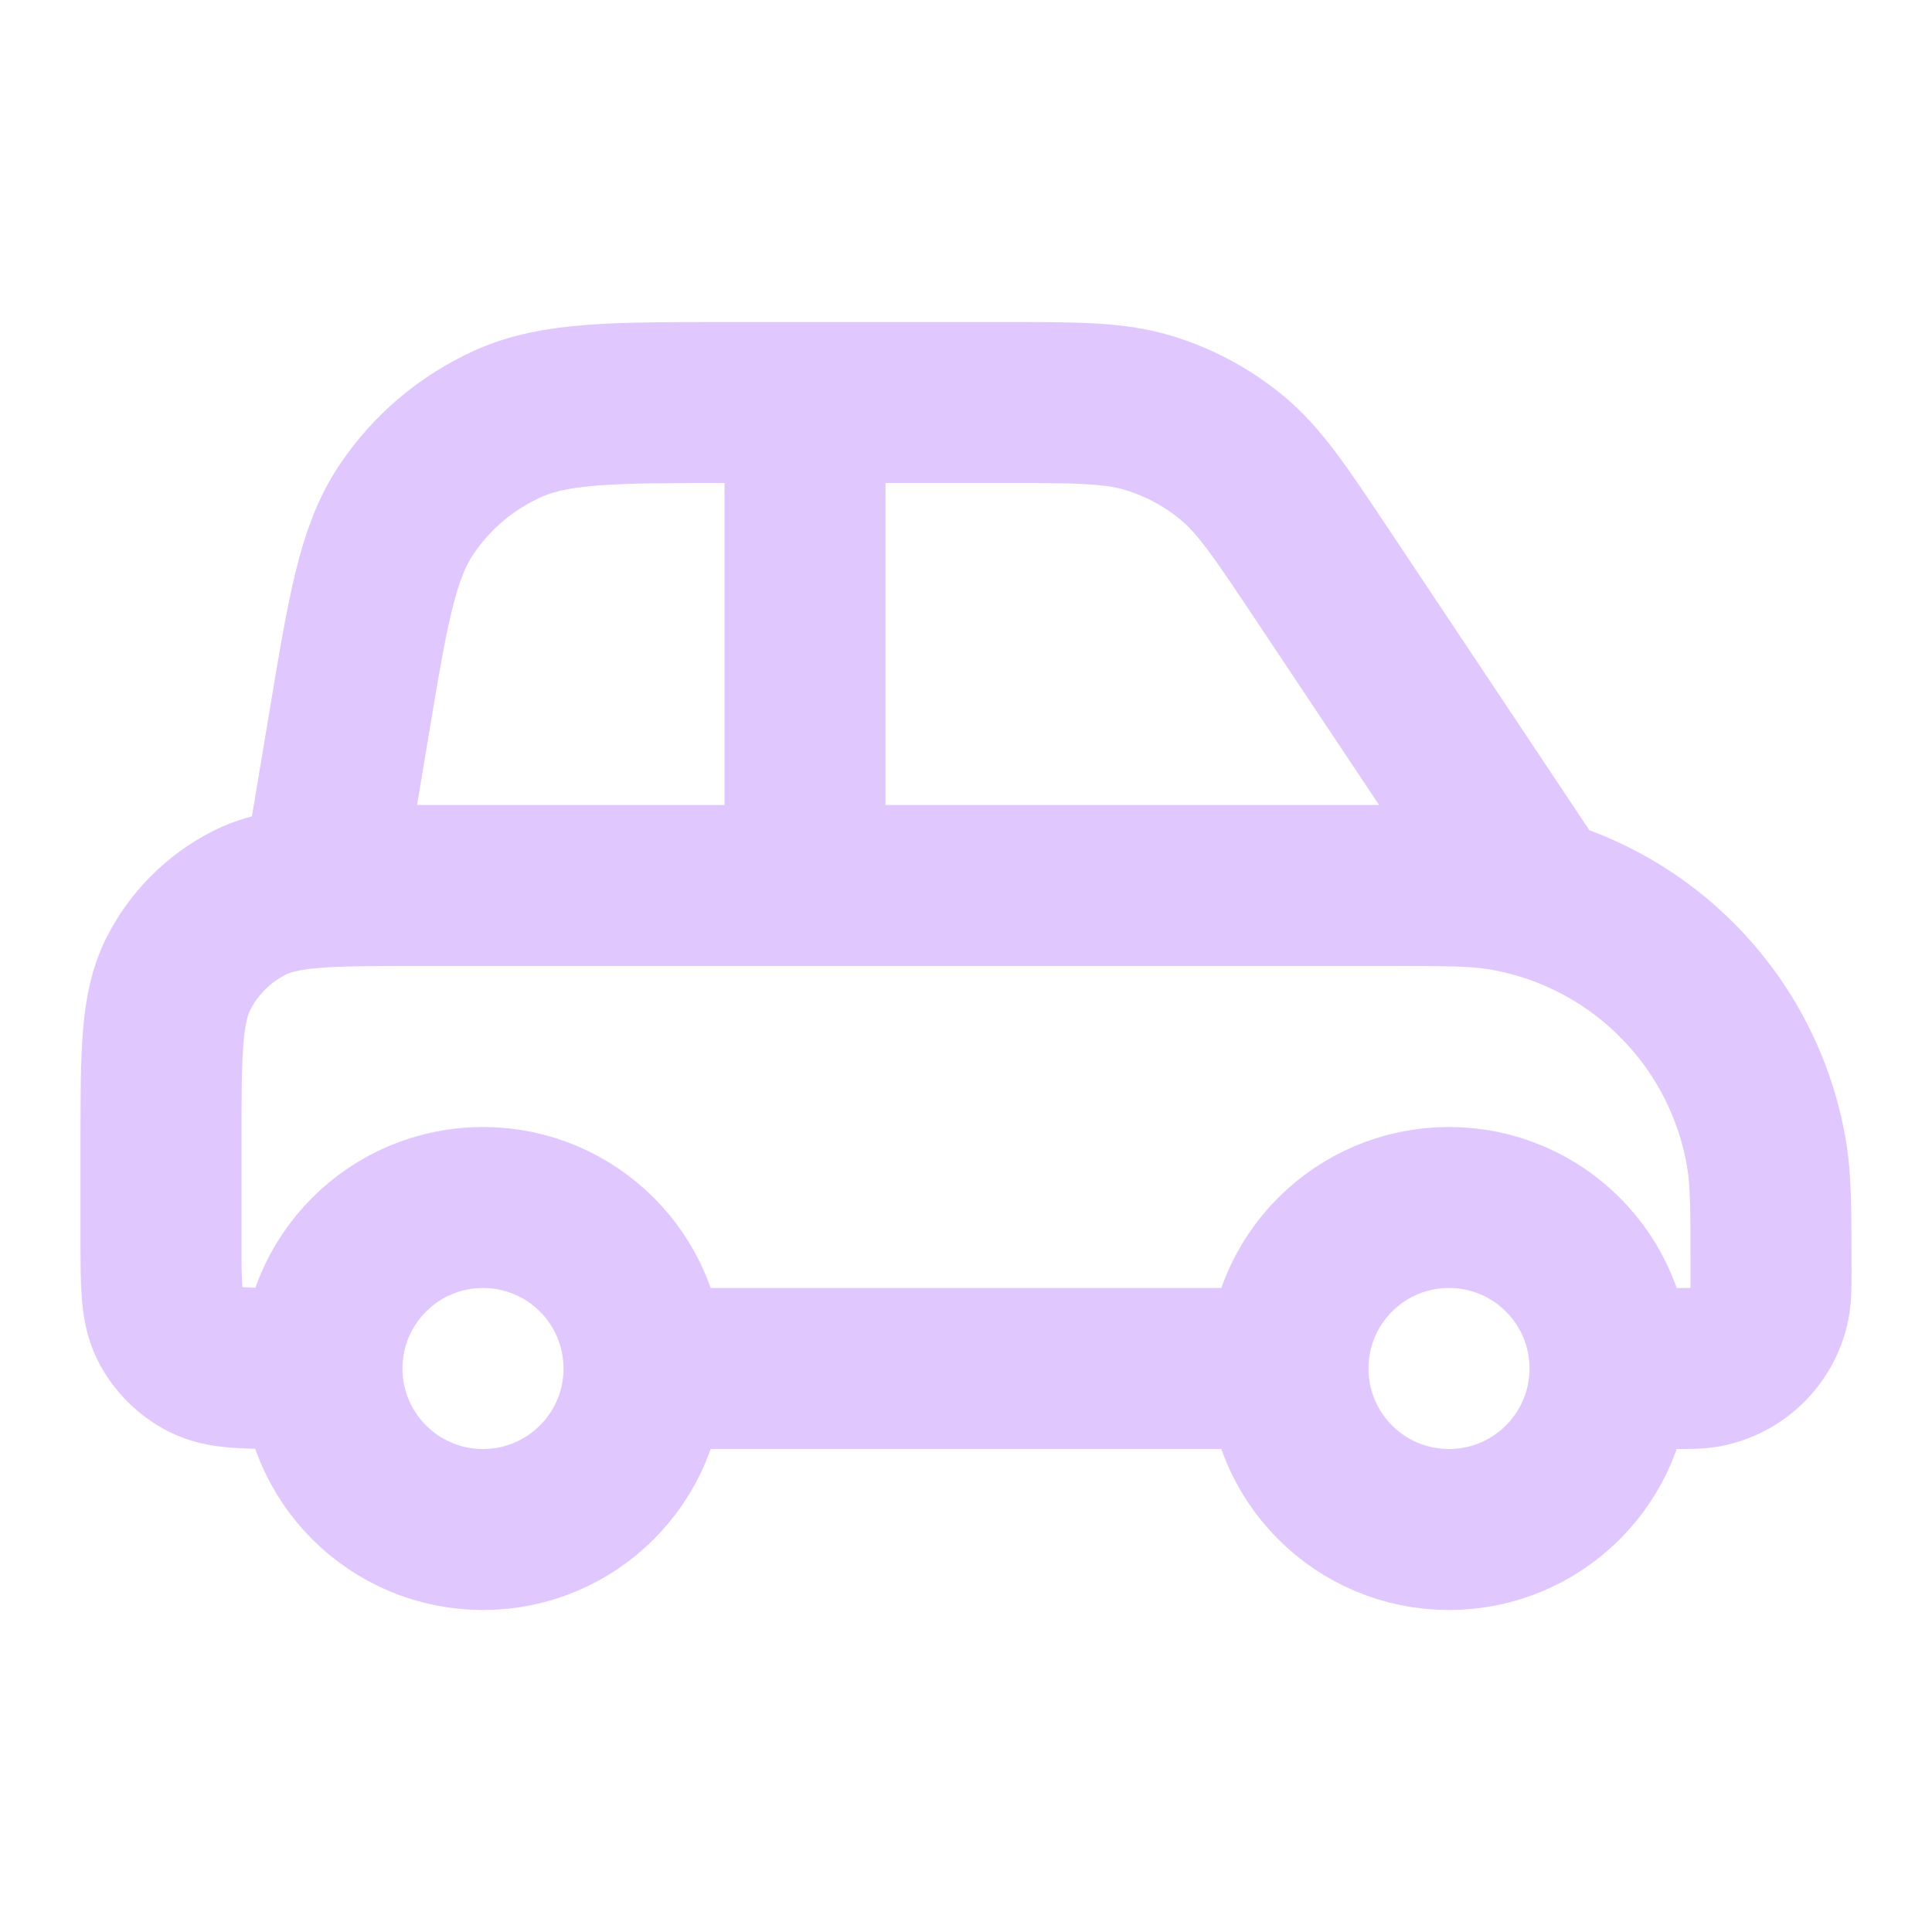<!DOCTYPE svg PUBLIC "-//W3C//DTD SVG 1.1//EN" "http://www.w3.org/Graphics/SVG/1.1/DTD/svg11.dtd">
<!-- Uploaded to: SVG Repo, www.svgrepo.com, Transformed by: SVG Repo Mixer Tools -->
<svg width="800px" height="800px" viewBox="0 0 24 24" fill="none" xmlns="http://www.w3.org/2000/svg">
<g id="SVGRepo_bgCarrier" stroke-width="0"/>
<g id="SVGRepo_tracerCarrier" stroke-linecap="round" stroke-linejoin="round"/>
<g id="SVGRepo_iconCarrier"> <path d="M8 17H16M8 17C8 18.105 7.105 19 6 19C4.895 19 4 18.105 4 17M8 17C8 15.895 7.105 15 6 15C4.895 15 4 15.895 4 17M16 17C16 18.105 16.895 19 18 19C19.105 19 20 18.105 20 17M16 17C16 15.895 16.895 15 18 15C19.105 15 20 15.895 20 17M10 5V11M4 11L4.332 9.011C4.569 7.586 4.688 6.873 5.043 6.339C5.357 5.867 5.797 5.494 6.313 5.263C6.899 5 7.622 5 9.066 5H12.431C13.37 5 13.84 5 14.266 5.129C14.644 5.244 14.995 5.432 15.299 5.682C15.643 5.965 15.904 6.356 16.425 7.137L19 11M4 17H3.6C3.04 17 2.76 17 2.546 16.891C2.358 16.795 2.205 16.642 2.109 16.454C2 16.24 2 15.96 2 15.4V14.2C2 13.08 2 12.52 2.218 12.092C2.41 11.716 2.716 11.41 3.092 11.218C3.52 11 4.08 11 5.2 11H17.2C17.943 11 18.315 11 18.626 11.049C20.337 11.32 21.68 12.663 21.951 14.374C22 14.685 22 15.057 22 15.8C22 15.986 22 16.079 21.988 16.156C21.92 16.584 21.584 16.92 21.156 16.988C21.079 17 20.986 17 20.8 17H20" stroke="#e0c8ff" stroke-width="2" stroke-linecap="round" stroke-linejoin="round"/> </g>
</svg>